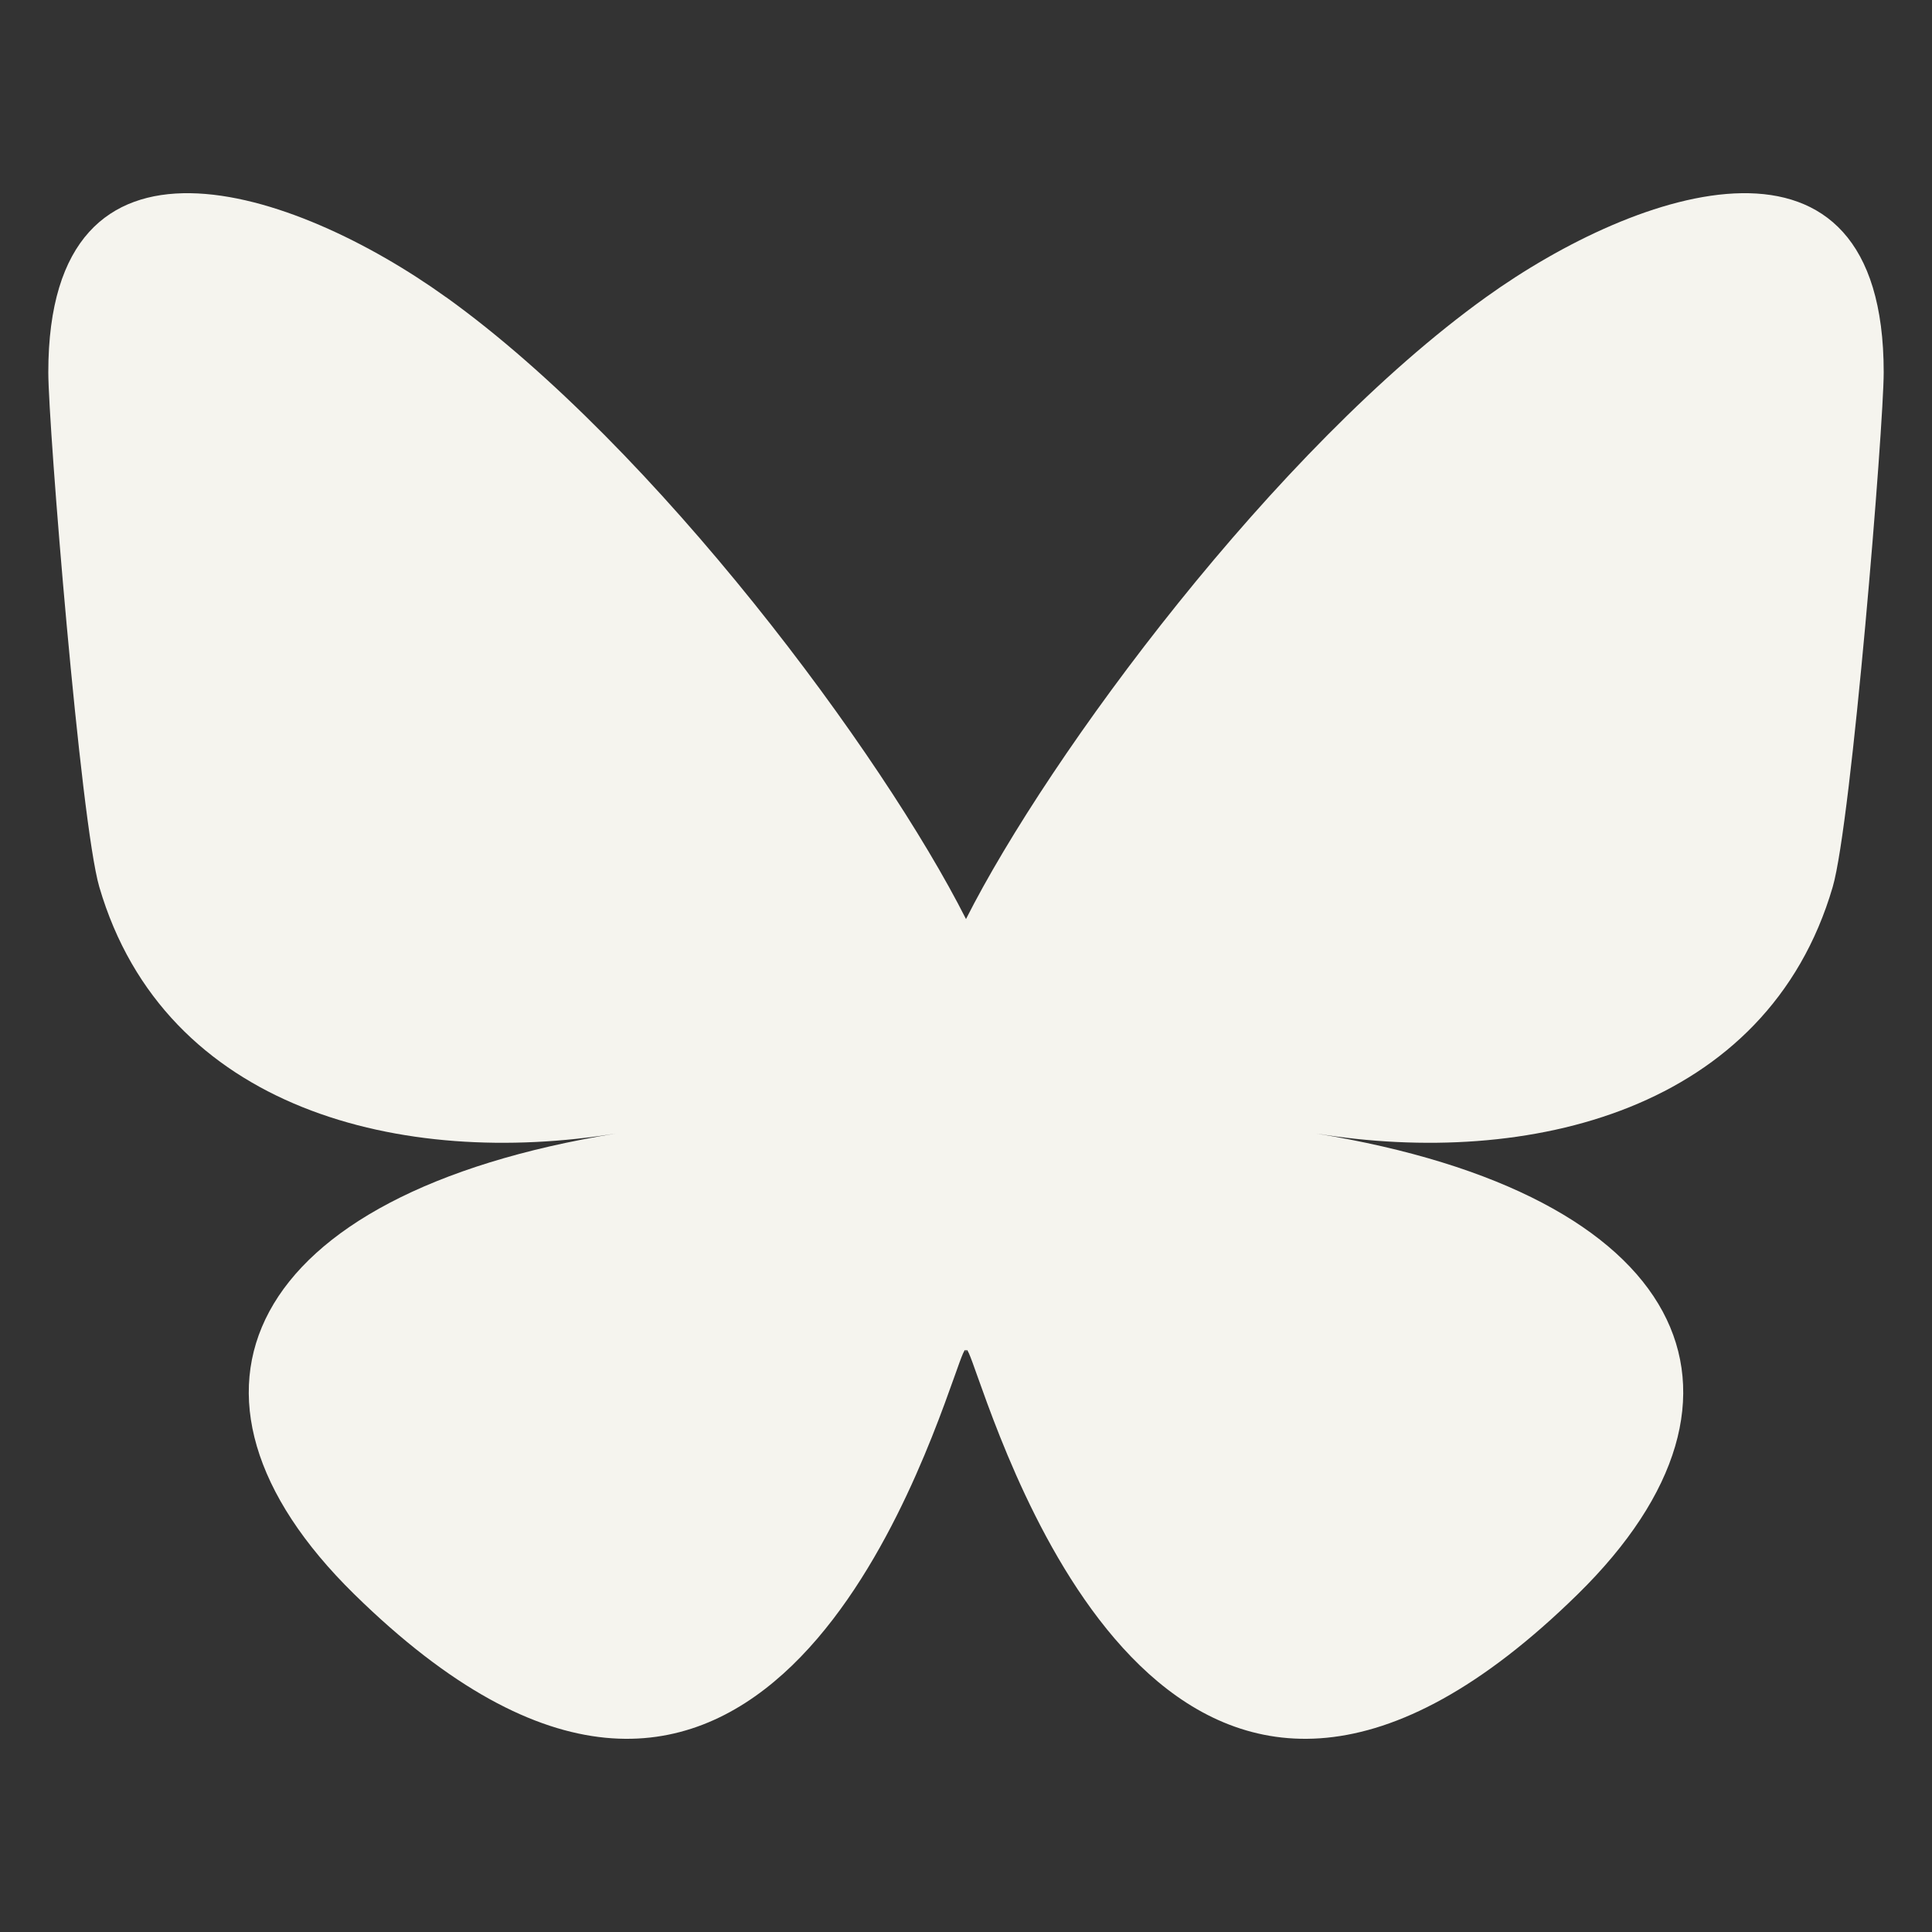 <svg width="20" height="20" viewBox="0 0 20 20" fill="none" xmlns="http://www.w3.org/2000/svg">
<rect x="0" y="0" width="20" height="20" fill="#333333" stroke="none"/>
<path d="M4.619 3.077C6.797 4.641 9.14 7.812 10 9.514C10.86 7.812 13.203 4.641 15.382 3.077C16.953 1.948 19.5 1.075 19.5 3.854C19.5 4.409 19.167 8.516 18.972 9.182C18.294 11.5 15.823 12.091 13.624 11.734C17.467 12.359 18.445 14.431 16.333 16.503C12.324 20.438 10.571 15.515 10.121 14.254C10.039 14.023 10.001 13.915 10 14.007C9.999 13.915 9.961 14.023 9.879 14.254C9.429 15.515 7.676 20.438 3.667 16.503C1.555 14.431 2.533 12.359 6.376 11.734C4.177 12.091 1.706 11.5 1.028 9.182C0.833 8.515 0.5 4.409 0.5 3.854C0.5 1.075 3.047 1.948 4.618 3.077H4.619Z" fill="#F5F4EE"/>
</svg>
